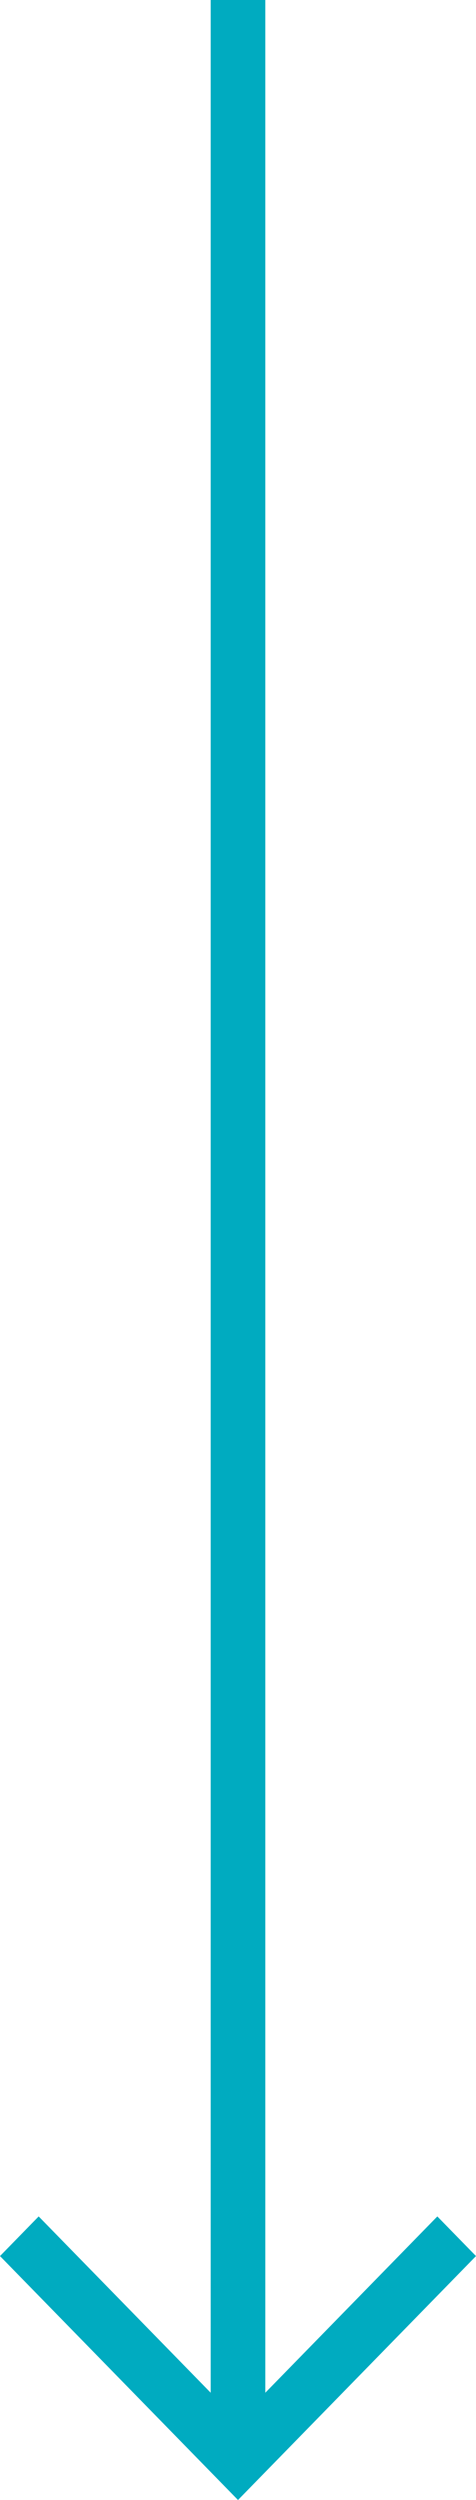<?xml version="1.0" encoding="UTF-8"?>
<svg width="8px" height="42px" viewBox="0 0 8 42" version="1.1" xmlns="http://www.w3.org/2000/svg" xmlns:xlink="http://www.w3.org/1999/xlink">
    <!-- Generator: sketchtool 61 (101010) - https://sketch.com -->
    <title>CECACACB-5D67-4037-B6FC-2CB9B811BCDB@3x</title>
    <desc>Created with sketchtool.</desc>
    <g id="Website-mobile" stroke="none" stroke-width="1" fill="none" fill-rule="evenodd">
        <g id="M-|-01---Fair-Fires-Home-Page" transform="translate(-151, -156)" fill="#00ABC0">
            <g id="Header" transform="translate(0, 35)">
                <polygon id="Fill-1" points="154.541 121 154.541 161.198 151.65 158.236 151 158.902 155 163 159 158.902 158.35 158.236 155.459 161.198 155.459 121"></polygon>
            </g>
        </g>
    </g>
</svg>